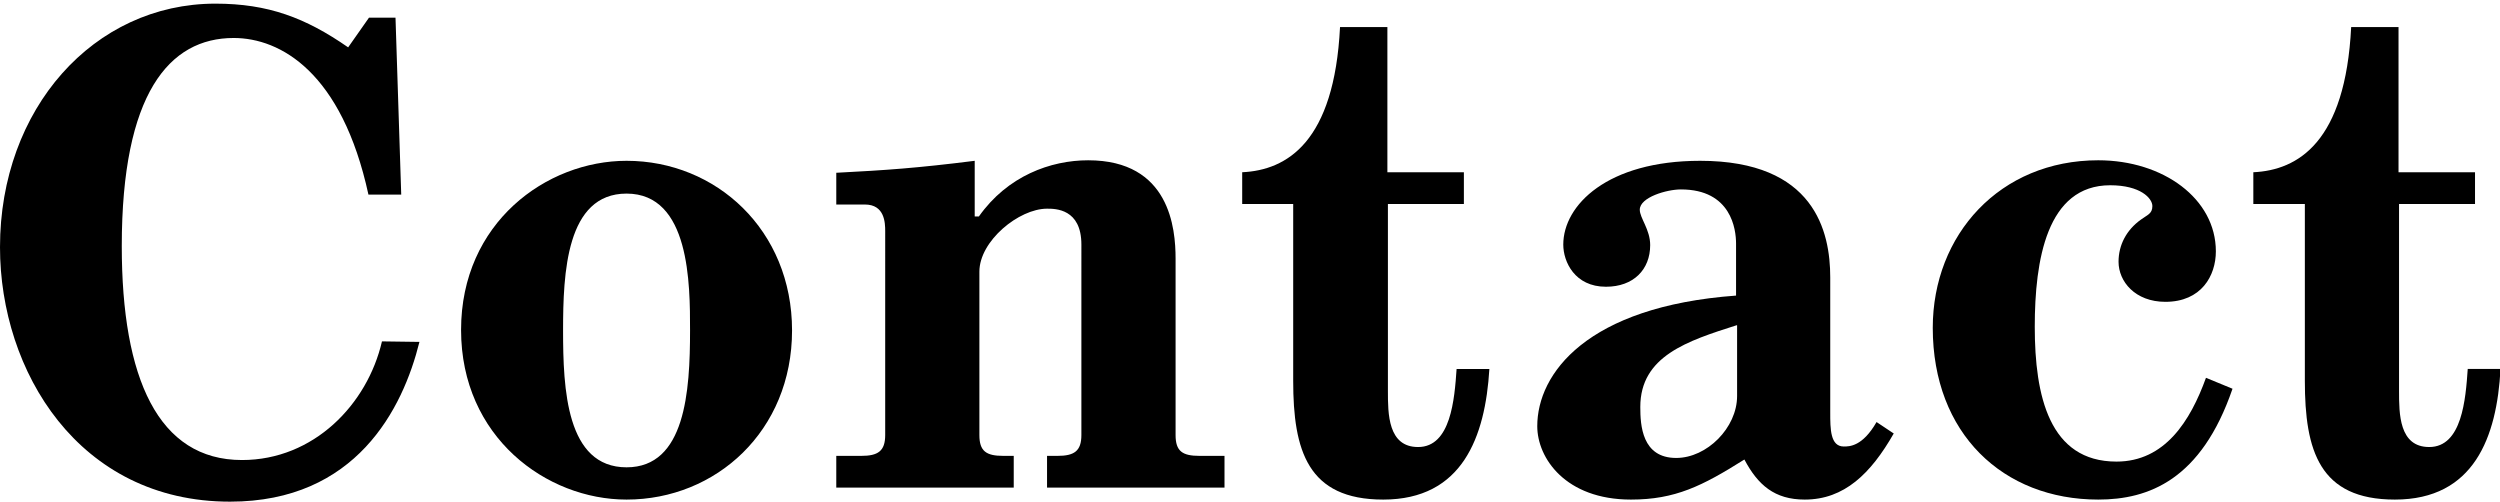 <?xml version="1.0" encoding="utf-8"?>
<!-- Generator: Adobe Illustrator 25.2.1, SVG Export Plug-In . SVG Version: 6.00 Build 0)  -->
<svg version="1.1" id="contact" xmlns="http://www.w3.org/2000/svg" xmlns:xlink="http://www.w3.org/1999/xlink" x="0px" y="0px"
	 viewBox="0 0 480.4 96.4" style="enable-background:new 0 0 480.4 96.4;" xml:space="preserve">
<g>
	<path d="M80.6,65.7c-3.2,12.9-12.2,30.7-36.4,30.7C15.1,96.4,0,71.3,0,47.5C0,20.9,18,0.7,41.4,0.7c10.1,0,17.3,2.7,25.5,8.4l4-5.7
		H76l1.1,34h-6.3C65.7,13.9,53.9,7.3,44.9,7.3c-12.4,0-21.5,10.7-21.5,40c0,25.4,7,41.1,23.1,41.1c13.8,0,24.1-10.7,26.9-22.8
		L80.6,65.7L80.6,65.7z"/>
	<path d="M120.4,30.9c17.2,0,31.8,13.3,31.8,32.6S137.6,96,120.4,96C105,96,88.6,84,88.6,63.4S105,30.9,120.4,30.9z M120.4,89.8
		c11.3,0,12.2-14.6,12.2-26.3c0-8.9,0-26.3-12.2-26.3c-11.6,0-12.2,15.3-12.2,26.3C108.2,74.7,108.8,89.8,120.4,89.8z"/>
	<path d="M187.3,30.9v10.7h0.8c5.5-7.8,13.8-10.8,21-10.8c15.7,0,16.8,13.1,16.8,18.9v33.9c0,3.1,1.3,4,4.6,4h4.8v6.1h-34.1v-6.1h2
		c3.2,0,4.6-0.9,4.6-4V47c0-6.9-5-6.9-6.6-6.9c-5.4,0-13,6.2-13,12.1v31.4c0,3.1,1.3,4,4.6,4h2v6.1h-34.1v-6.1h4.8
		c3.2,0,4.6-0.9,4.6-4V44.4c0-1.6-0.1-5.1-3.9-5.1h-5.5v-6.1C170.3,32.7,176.2,32.3,187.3,30.9z"/>
	<path d="M281.3,33.1v6.1h-14.6v35.9c0,4.4,0,10.8,5.8,10.8c6.3,0,7-9.2,7.4-15h6.3C285.4,84,281,96,265.8,96
		c-14.5,0-17.3-9.4-17.3-22.8v-34h-9.8v-6.1c8.6-0.4,17.7-5.8,18.8-27.9h9.1v27.9C266.6,33.1,281.3,33.1,281.3,33.1z"/>
	<path d="M363.9,83.3C359.5,91,354.4,96,346.8,96c-5.8,0-9-2.8-11.6-7.7c-8.1,5.1-13.3,7.7-21.8,7.7c-12.6,0-18-8-18-14.1
		c0-10.1,9.5-23,38.2-25.1v-10c0-2.7-0.9-10.4-10.6-10.4c-2.7,0-7.9,1.5-7.9,3.9c0,1.6,2,3.8,2,6.8c0,4.7-3.2,8-8.5,8
		c-6,0-8.2-4.8-8.2-8.1c0-7.6,8.5-16.1,26.3-16.1c22,0,25,13.6,25,22.4v26c0,3.1,0,6.5,2.6,6.5c1.1,0,3.6,0,6.3-4.7L363.9,83.3z
		 M333.7,62.5c-9.4,3-18.5,5.9-18.5,15.7c0,3.5,0.3,9.8,6.9,9.8c5.9,0,11.7-5.8,11.7-11.9V62.5H333.7z"/>
	<path d="M429,74.7C423,92.2,412.9,96,403.2,96c-18.3,0-31.8-12.7-31.8-33c0-17.9,12.9-32.2,31.8-32.2c12.5,0,22.6,7.4,22.6,17.5
		c0,4.7-2.8,9.7-9.7,9.7c-5.8,0-9-3.9-9-7.7c0-3.2,1.5-6.1,4.3-8.1c1.2-0.9,2.2-1.1,2.2-2.6c0-1.5-2.3-4-8.1-4
		c-12.2,0-14.5,14.4-14.5,27.2c0,13.3,2.8,25.9,15.7,25.9c9.3,0,14.2-7.8,17.2-16.1L429,74.7z"/>
	<path d="M475.6,33.1v6.1H461v35.9c0,4.4,0,10.8,5.8,10.8c6.3,0,7-9.2,7.4-15h6.3C479.8,84,475.4,96,460.2,96
		c-14.5,0-17.3-9.4-17.3-22.8v-34H433v-6.1c8.6-0.4,17.7-5.8,18.8-27.9h9.1v27.9C460.9,33.1,475.6,33.1,475.6,33.1z"/>
</g>
</svg>
